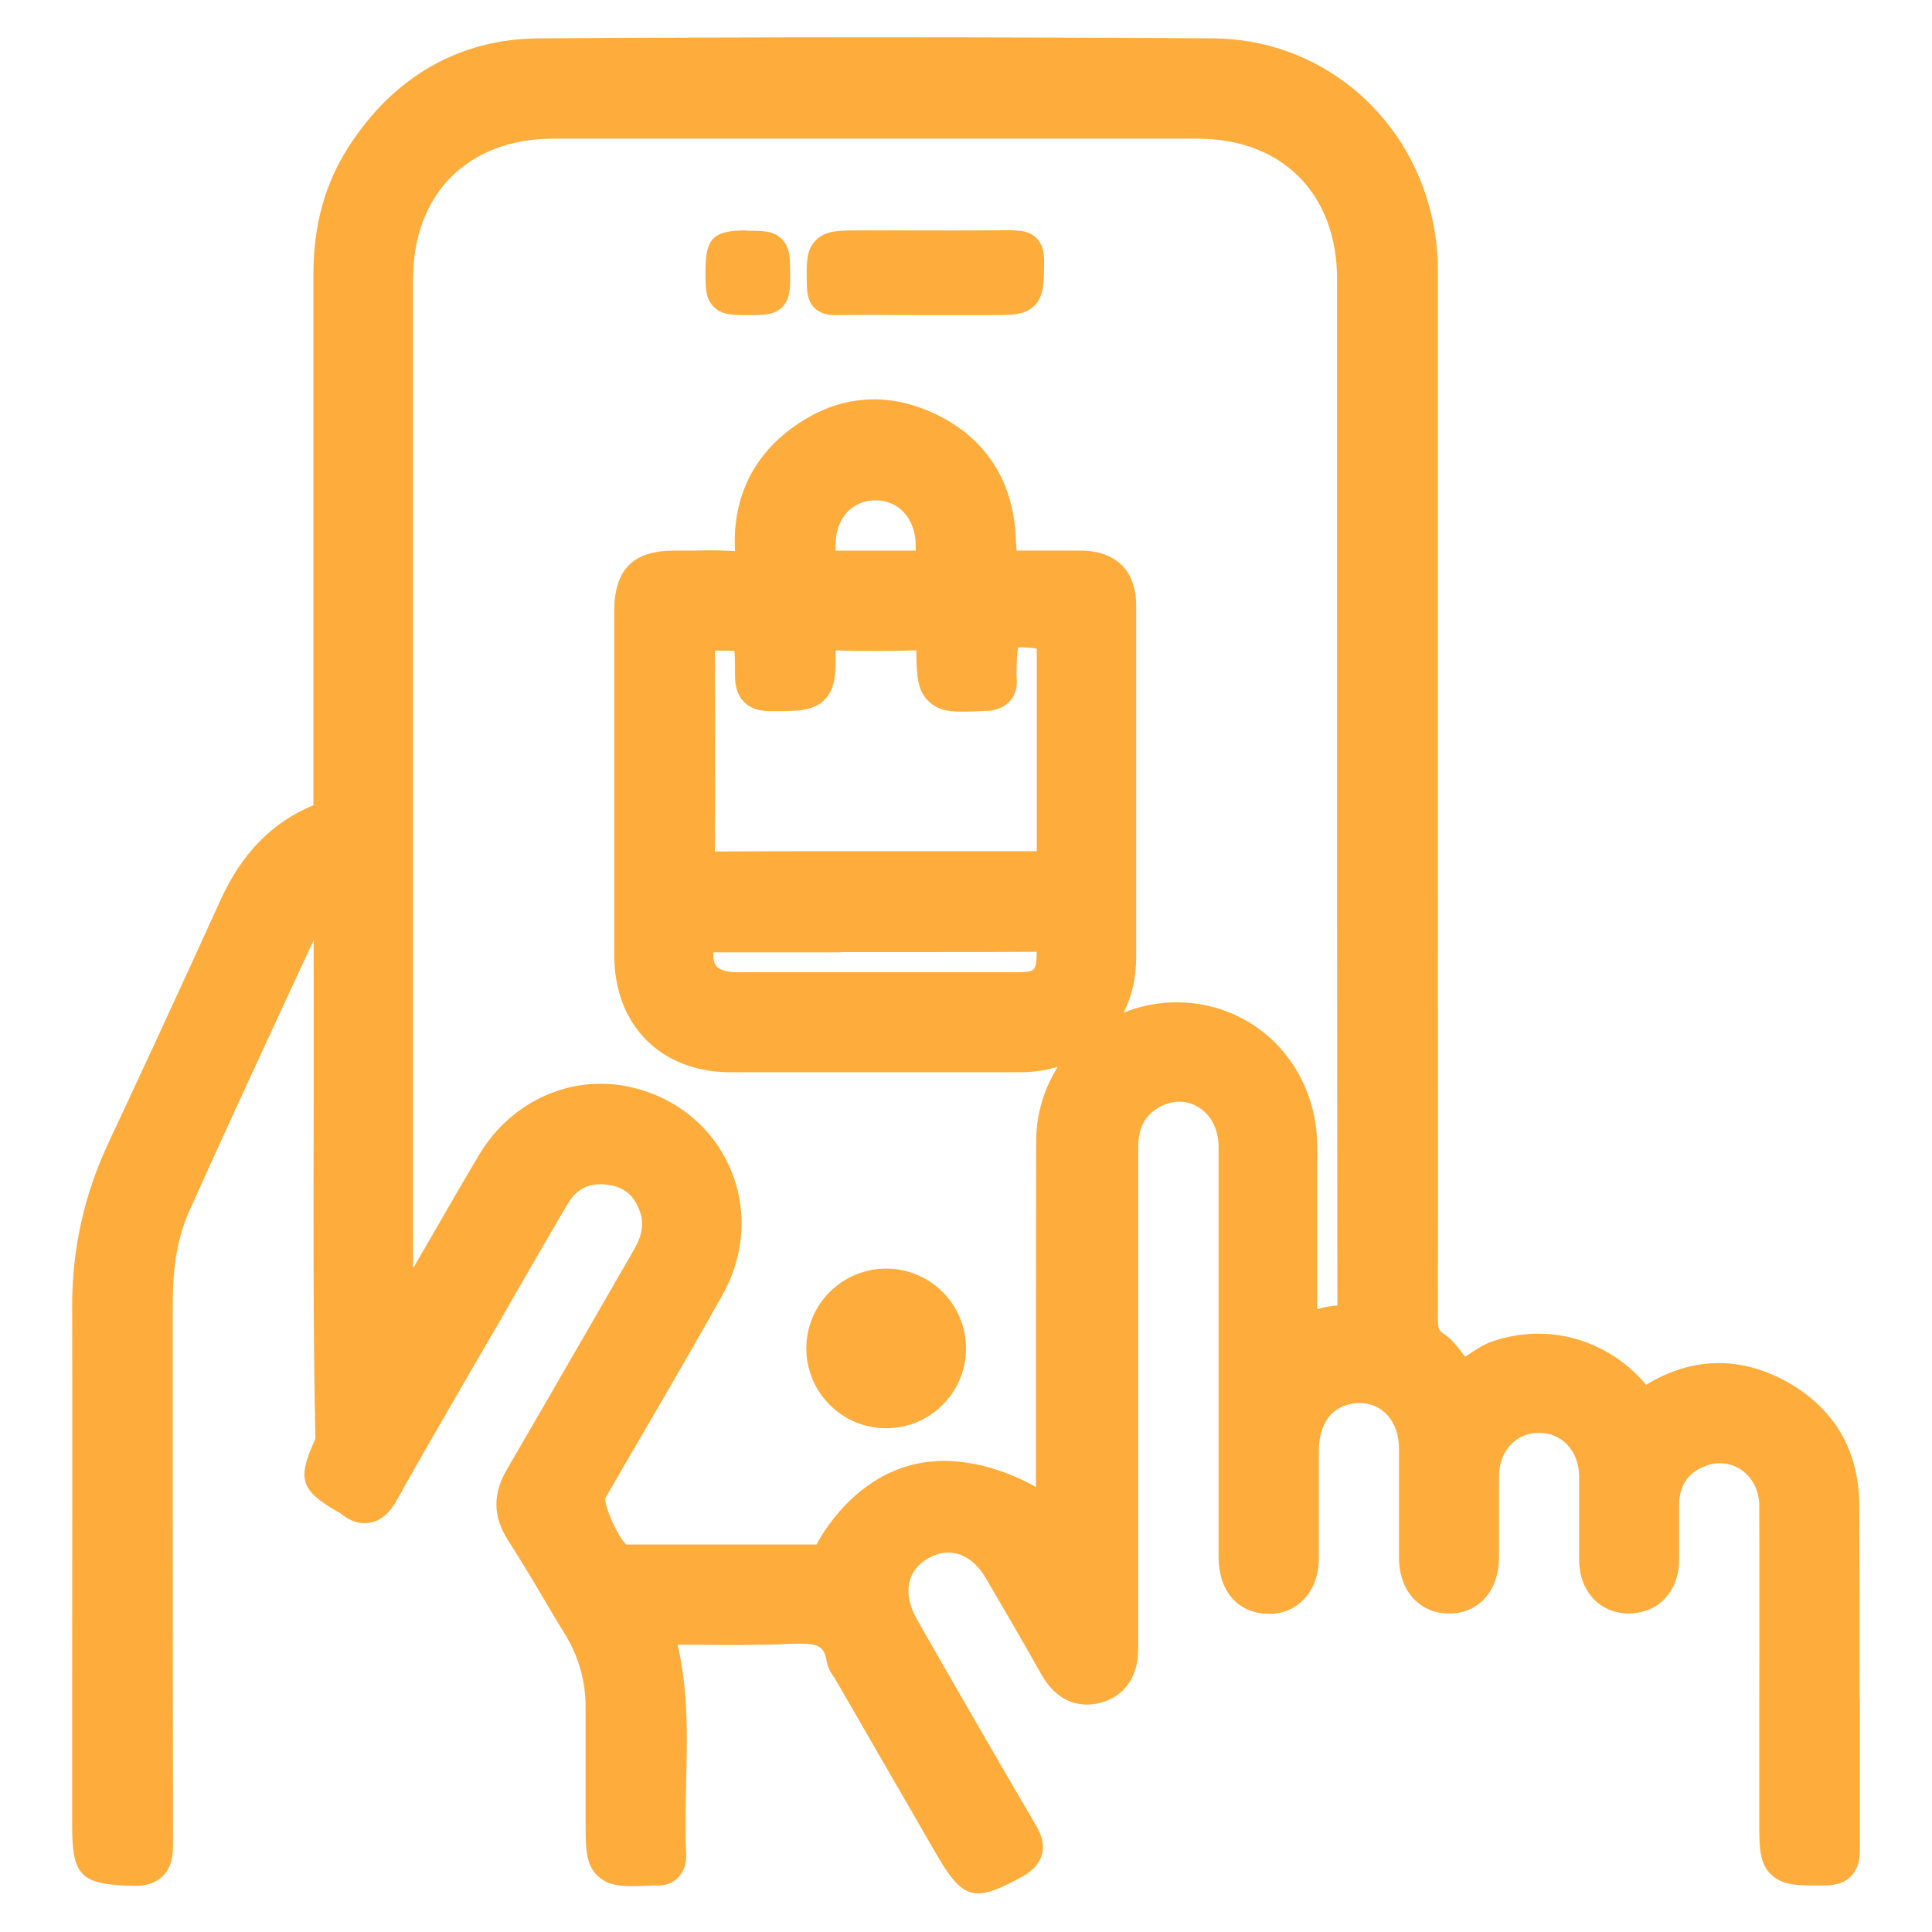 <?xml version="1.0" encoding="UTF-8"?><svg id="a" xmlns="http://www.w3.org/2000/svg" viewBox="0 0 68 68"><defs><style>.b{fill:#fead3c;}</style></defs><path class="b" d="M35.65,8.1c-1.3,.02-2.63,.01-3.92,.01-.47,0-.95,0-1.42,0-.81,0-1.26,0-1.6,.35-.34,.35-.33,.8-.31,1.61v.03c.02,.86,.61,.99,.98,.99h.03c.76-.01,1.54-.01,2.29,0,.29,0,.58,0,.88,0h2.28c.78,0,1.2,0,1.54-.32,.34-.33,.34-.78,.35-1.52v-.05c0-.25-.03-.58-.27-.82-.25-.25-.59-.27-.82-.27Z"/><path class="b" d="M26.27,8.11c-1.17,0-1.44,.27-1.44,1.44,0,.59,0,.95,.28,1.24,.29,.3,.66,.3,1.23,.3,.53,0,.89,0,1.17-.26,.3-.28,.3-.64,.3-1.15,0-.6,0-.97-.29-1.26-.29-.3-.67-.3-1.25-.3Z"/><path class="b" d="M65.45,59.78c0-2.24,0-4.55-.01-6.82-.01-1.93-.91-3.43-2.59-4.35-1.64-.89-3.33-.84-4.91,.13-1.36-1.61-3.49-2.21-5.46-1.51-.28,.1-.5,.25-.71,.39-.06,.04-.14,.09-.2,.13-.05-.06-.11-.13-.15-.19-.16-.21-.35-.44-.61-.62-.15-.1-.2-.15-.2-.51,.01-5.21,0-10.5,0-15.62v-3.86c0-1.74,0-3.48,0-5.22,0-4,0-8.14,0-12.21-.02-4.55-3.5-8.14-7.92-8.17-7.82-.05-15.81-.05-23.73,0-2.79,.02-5.1,1.34-6.7,3.83-.83,1.3-1.24,2.78-1.23,4.54,0,5.48,0,11.06,0,16.45v2.03s0,.09,0,.14c-1.45,.6-2.52,1.69-3.27,3.34-1.42,3.13-2.86,6.23-3.96,8.58-.84,1.8-1.27,3.73-1.26,5.75,.01,4.4,0,8.87,0,13.19,0,1.7,0,3.4,0,5.09s.29,2.02,1.97,2.08h.1c.34,.02,.78-.01,1.11-.33,.33-.32,.37-.75,.37-1.13-.01-4.14-.01-8.34-.01-12.41,0-2.2,0-4.4,0-6.6,0-1.35,.18-2.38,.58-3.27,1.43-3.19,2.93-6.41,4.38-9.54,0,1.97,0,3.95,0,5.88-.01,3.82-.02,7.77,.06,11.66,0,.01-.01,.04-.04,.1-.6,1.34-.47,1.73,.81,2.47,.03,.02,.06,.03,.09,.05h.01c.16,.14,.55,.44,1.06,.34,.49-.09,.77-.49,.93-.78,.86-1.54,1.76-3.09,2.63-4.59,.32-.55,.64-1.1,.96-1.65,.23-.41,.47-.81,.7-1.22,.56-.97,1.14-1.98,1.72-2.96,.33-.56,.78-.78,1.42-.69,.59,.08,.94,.38,1.14,.97,.14,.41,.07,.82-.22,1.32-.6,1.04-1.2,2.08-1.8,3.12-.87,1.51-1.78,3.08-2.67,4.61-.5,.85-.49,1.65,.02,2.46,.52,.81,1.02,1.65,1.5,2.47,.18,.3,.36,.61,.55,.91,.47,.79,.7,1.61,.7,2.53,0,.92,0,1.84,0,2.76v1.21c0,1.01,0,1.56,.43,1.97,.43,.4,.98,.38,1.99,.33,.41,.04,.66-.11,.81-.25,.22-.21,.33-.5,.31-.88-.04-.81-.02-1.62,0-2.48,.04-1.58,.08-3.21-.3-4.86,.18,0,.36,0,.54,0,1.17,.01,2.27,.02,3.4-.03,1.06-.05,1.21,.08,1.31,.63,.05,.25,.17,.43,.26,.55,.02,.03,.04,.05,.05,.08l3.54,6.13c.56,.97,.93,1.39,1.48,1.39,.37,0,.81-.19,1.44-.53l.08-.04c.25-.14,.6-.37,.72-.79,.13-.46-.11-.87-.24-1.09-1.37-2.34-2.75-4.73-4.07-7.04l-.1-.18c-.26-.46-.35-.93-.24-1.33,.09-.33,.32-.61,.66-.8,.74-.42,1.52-.15,2.02,.71,.61,1.04,1.25,2.14,1.95,3.38,.67,1.18,1.6,1.13,2.09,1,.85-.23,1.33-.93,1.32-1.91,0-.72,0-1.46,0-2.18,0-.31,0-.62,0-.93v-3.77c0-3.58,0-7.16,0-10.74,0-.7,.23-1.14,.74-1.43,.45-.25,.94-.26,1.35-.02,.47,.27,.74,.8,.74,1.42,0,2.86,0,5.71,0,8.57,0,1.96,0,3.92,0,5.87,0,1.18,.67,1.96,1.71,1.99,.48,.02,.91-.14,1.24-.46,.38-.36,.58-.89,.58-1.53,0-.68,0-1.36,0-2.04,0-.58,0-1.16,0-1.74,0-.53,.17-.99,.46-1.28,.25-.24,.58-.36,.96-.37,.83,0,1.4,.66,1.4,1.62,0,.6,0,1.2,0,1.8,0,.68,0,1.36,0,2.04,0,1.15,.73,1.95,1.76,1.95h0c1.04,0,1.75-.79,1.76-1.96,0-.47,0-.94,0-1.41,0-.48,0-.96,0-1.44,0-.91,.58-1.54,1.4-1.55,.82,0,1.41,.64,1.42,1.53,0,.46,0,.92,0,1.38,0,.53,0,1.07,0,1.61,.02,1.06,.72,1.82,1.72,1.84,.47,0,.91-.15,1.23-.46,.36-.34,.56-.83,.57-1.39,0-.32,0-.64,0-.94,0-.38,0-.74,0-1.1,.03-.65,.32-1.07,.92-1.3,.43-.17,.89-.12,1.26,.13,.4,.27,.64,.74,.64,1.27,.01,2.63,0,5.3,0,7.88,0,1.06,0,2.12,0,3.18,0,.97,0,1.51,.41,1.91,.41,.4,.96,.4,1.87,.39h.05c.55,0,1.21-.23,1.21-1.24,0-1.79,0-3.58,0-5.37Zm-18.37-13.83c-.25,.01-.49,.06-.72,.13,0-.2,0-.39,0-.59,0-1.37,0-2.66,0-3.98,0-.17,0-.34,0-.51,.01-.56,.02-1.14-.11-1.74-.53-2.53-2.76-4.19-5.3-3.96-.49,.05-.96,.16-1.4,.34,.28-.56,.44-1.22,.44-1.94,0-1.39,0-2.79,0-4.18,0-.62,0-1.23,0-1.85v-1.85c0-1.5,0-3.01,0-4.51,0-1.21-.7-1.91-1.91-1.93-.42,0-.85,0-1.26,0-.18,0-.36,0-.54,0s-.37,0-.5,0c-.01-.12-.02-.29-.03-.45v-.05c-.1-1.97-1.07-3.46-2.79-4.29-1.78-.86-3.56-.68-5.16,.53-1.36,1.03-2.03,2.51-1.93,4.28-.53-.04-1.05-.03-1.56-.02-.2,0-.39,0-.58,0-1.46,0-2.11,.67-2.11,2.14v1.43c0,3.56,0,7.12,0,10.68,0,2.46,1.65,4.11,4.09,4.11,1.73,0,3.44,0,5.13,0s3.41,0,5.07,0c.47,0,.91-.07,1.32-.19-.48,.76-.76,1.66-.76,2.62,0,1.88-.01,4.55-.01,6.89v4.28h0c0,.33,0,.66,0,1,0,0-2.23-1.38-4.45-.76s-3.27,2.78-3.27,2.78c-1.85,0-3.7,0-5.55,0h-1.15c-.29-.27-.74-1.25-.74-1.62,.43-.75,.87-1.5,1.3-2.24,.94-1.61,1.9-3.27,2.83-4.92,.79-1.42,.89-3.05,.26-4.48-.62-1.42-1.87-2.45-3.42-2.82-2.1-.51-4.27,.45-5.41,2.37-.65,1.09-1.29,2.21-1.91,3.28-.14,.24-.27,.47-.41,.71,0-11.61,0-23.22,0-34.83,0-2.99,1.94-4.93,4.94-4.93,7.55,0,15.1,0,22.66,0,2.99,0,4.92,1.94,4.92,4.95v9.63c0,8.66,0,17.61,.01,26.41v.07ZM25.16,22.9c.27,0,.54,0,.69,.01,.02,.19,.02,.53,.02,.81,0,.22,0,.67,.32,.99,.3,.3,.69,.32,.96,.32h.07c.88,0,1.42-.01,1.81-.41,.38-.39,.39-.93,.38-1.73,.98,.04,1.97,.02,2.84,0,.01,.91,.04,1.43,.45,1.81,.43,.4,.98,.37,1.97,.32h.03c.16,0,.58-.03,.87-.37,.18-.22,.25-.49,.21-.83v-.04s0-.05,0-.08c0-.47,.02-.77,.06-.91,.14-.02,.42,0,.65,.04v1.39c0,1.88,0,3.82,0,5.74-1.42,0-2.84,0-4.26,0h-1.41c-.51,0-1.03,0-1.54,0-1.35,0-2.74,0-4.12,.01,.02-2.12,.02-4.45,0-7.09Zm4.25-3.53c0-.07,0-.14,0-.21,0-.9,.57-1.54,1.39-1.55h.02c.82,0,1.4,.65,1.41,1.58,0,.06,0,.13,0,.19-.07,0-.14,0-.2,0h-1.19c-.13,0-.26,0-.4,0-.29,0-.57,0-.84,0-.07,0-.13,0-.18,0h0Zm.18,14.14h1.27c.52,0,1.04,0,1.56,0,1.33,0,2.71,0,4.07-.01-.01,.72-.06,.72-.81,.72-3.24,0-6.48,0-9.72,0-.37,0-.64-.08-.75-.22-.08-.1-.12-.26-.1-.48,1.5,0,3.02,0,4.49,0Z"/><circle class="b" cx="31.19" cy="47.46" r="2.81"/></svg>
